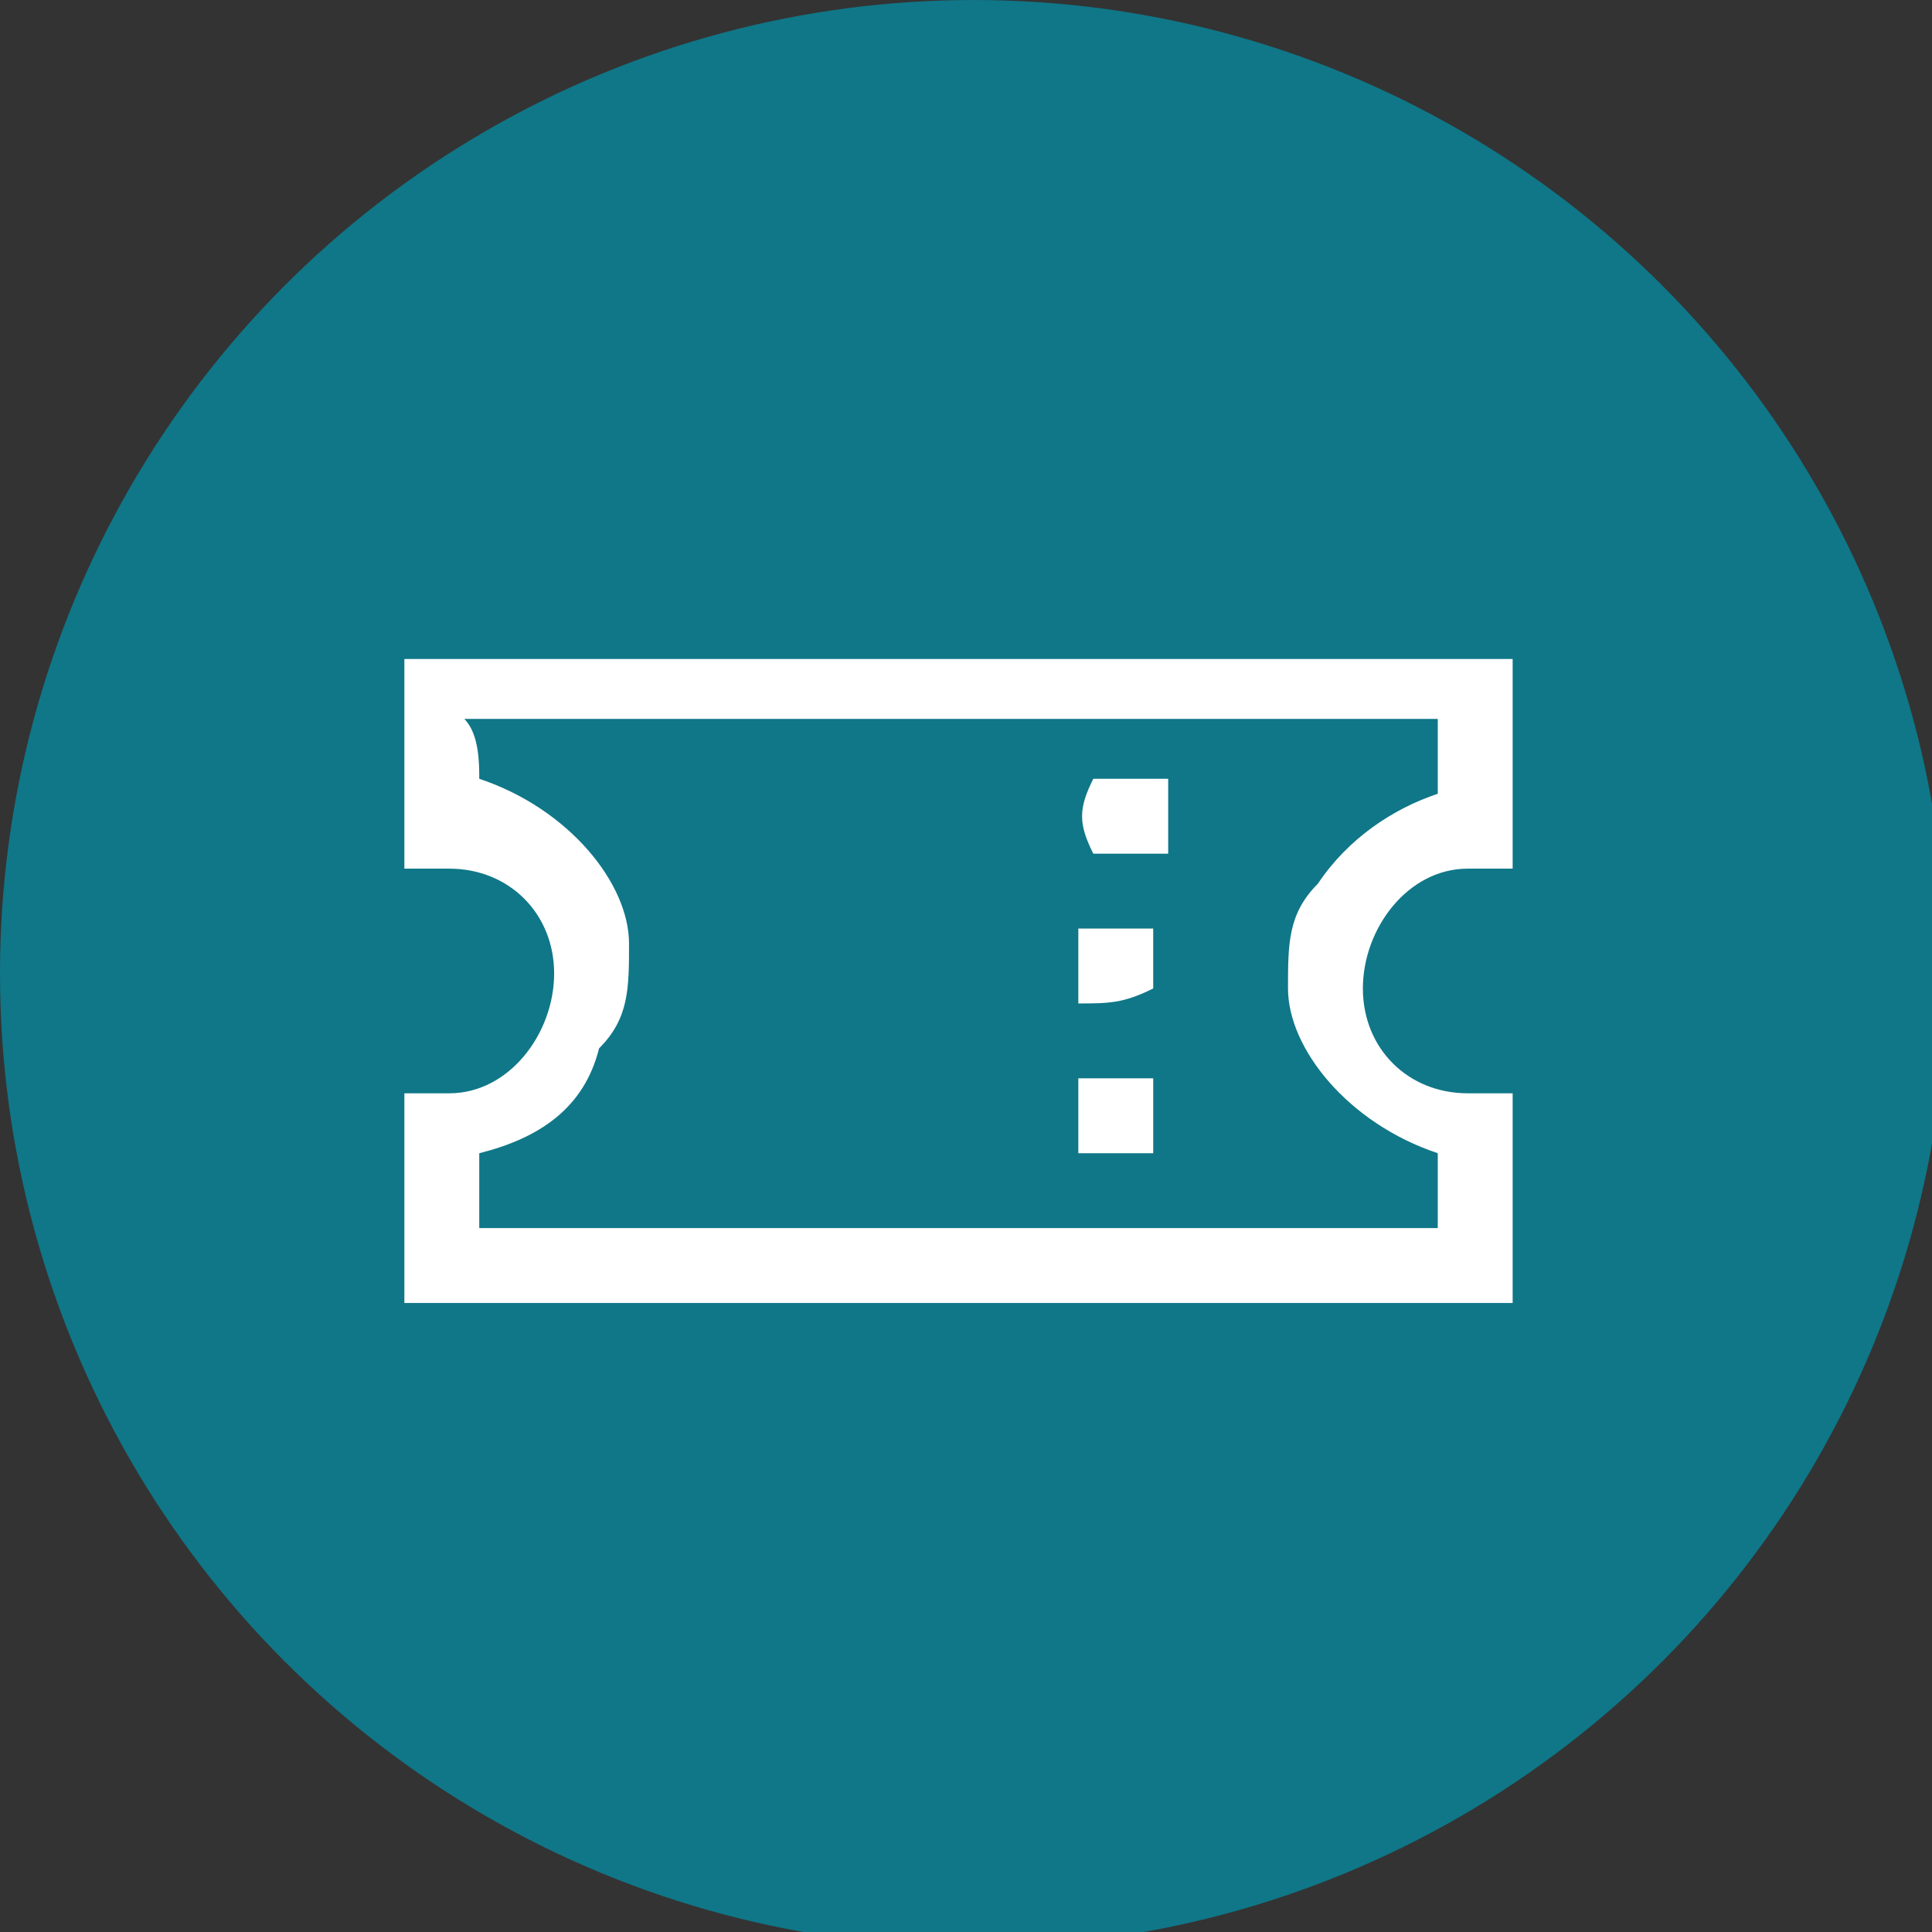 <?xml version="1.0" encoding="utf-8"?>
<!-- Generator: Adobe Illustrator 27.1.1, SVG Export Plug-In . SVG Version: 6.00 Build 0)  -->
<svg version="1.1" id="Layer_1" xmlns="http://www.w3.org/2000/svg" xmlns:xlink="http://www.w3.org/1999/xlink" x="0px" y="0px"
	 viewBox="0 0 12.9 12.9" style="enable-background:new 0 0 12.9 12.9;" xml:space="preserve">
<rect x="0" y="0" width="12.9" height="12.9" fill="#333333" stroke="none"/>
<style type="text/css">
	.st0{fill:#0F7788;}
	.st1{fill:#FFFFFF;}
</style>
<circle class="st0" cx="6.5" cy="6.5" r="6.5"/>
<g>
	<path class="st1" d="M2.7,8.7c0-0.4,0-0.9,0-1.3c0,0,0-0.1,0-0.1c0.1,0,0.2,0,0.3,0c0.4,0,0.7-0.4,0.7-0.8c0-0.4-0.3-0.7-0.7-0.7
		c-0.1,0-0.2,0-0.3,0c0-0.5,0-1,0-1.4c2.5,0,5,0,7.4,0c0,0.5,0,0.9,0,1.4c-0.1,0-0.2,0-0.3,0c-0.4,0-0.7,0.4-0.7,0.8
		c0,0.4,0.3,0.7,0.7,0.7c0.1,0,0.2,0,0.3,0c0,0.5,0,1,0,1.4C7.7,8.7,5.2,8.7,2.7,8.7z M3.2,5.2c0.6,0.2,1,0.7,1,1.1
		c0,0.3,0,0.5-0.2,0.7C3.9,7.4,3.6,7.6,3.2,7.7c0,0.2,0,0.3,0,0.5c2.2,0,4.3,0,6.4,0c0-0.2,0-0.3,0-0.5c-0.6-0.2-1-0.7-1-1.1
		c0-0.3,0-0.5,0.2-0.7c0.2-0.3,0.5-0.5,0.8-0.6c0-0.2,0-0.3,0-0.5c-2.2,0-4.3,0-6.5,0C3.2,4.9,3.2,5.1,3.2,5.2z"/>
	<path class="st1" d="M7.2,6.7c0-0.1,0-0.3,0-0.5c0.2,0,0.3,0,0.5,0c0,0.1,0,0.3,0,0.4C7.5,6.7,7.4,6.7,7.2,6.7z"/>
	<path class="st1" d="M7.3,5.2c0.1,0,0.3,0,0.5,0c0,0.2,0,0.3,0,0.5c-0.2,0-0.3,0-0.5,0C7.2,5.5,7.2,5.4,7.3,5.2z"/>
	<path class="st1" d="M7.7,7.2c0,0.1,0,0.3,0,0.5c-0.2,0-0.3,0-0.5,0c0-0.1,0-0.3,0-0.5C7.4,7.2,7.5,7.2,7.7,7.2z"/>
</g>
</svg>
